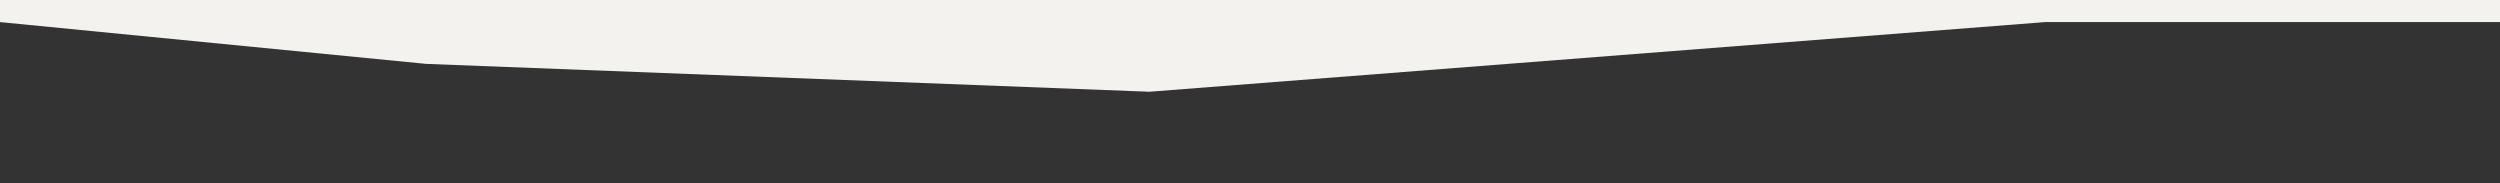 <svg xmlns="http://www.w3.org/2000/svg" width="872" height="64" viewBox="0 0 872 64" fill="none"><rect x="0" y="0" width="872" height="64" fill="#333333" stroke="none"/><g clip-path="url(#clip0_1302_8863)"><path d="M0 -899.178H175.402L289.831 -921.04H400.92L525.384 -934.806L652.342 -951L762.595 -899.178H872V7.708H713.303L400.92 32L148.674 22.283L0 7.708V-899.178Z" fill="#F4F2EE"></path></g><defs><clipPath id="clip0_1302_8863"><rect width="872" height="64" fill="white"></rect></clipPath></defs></svg>